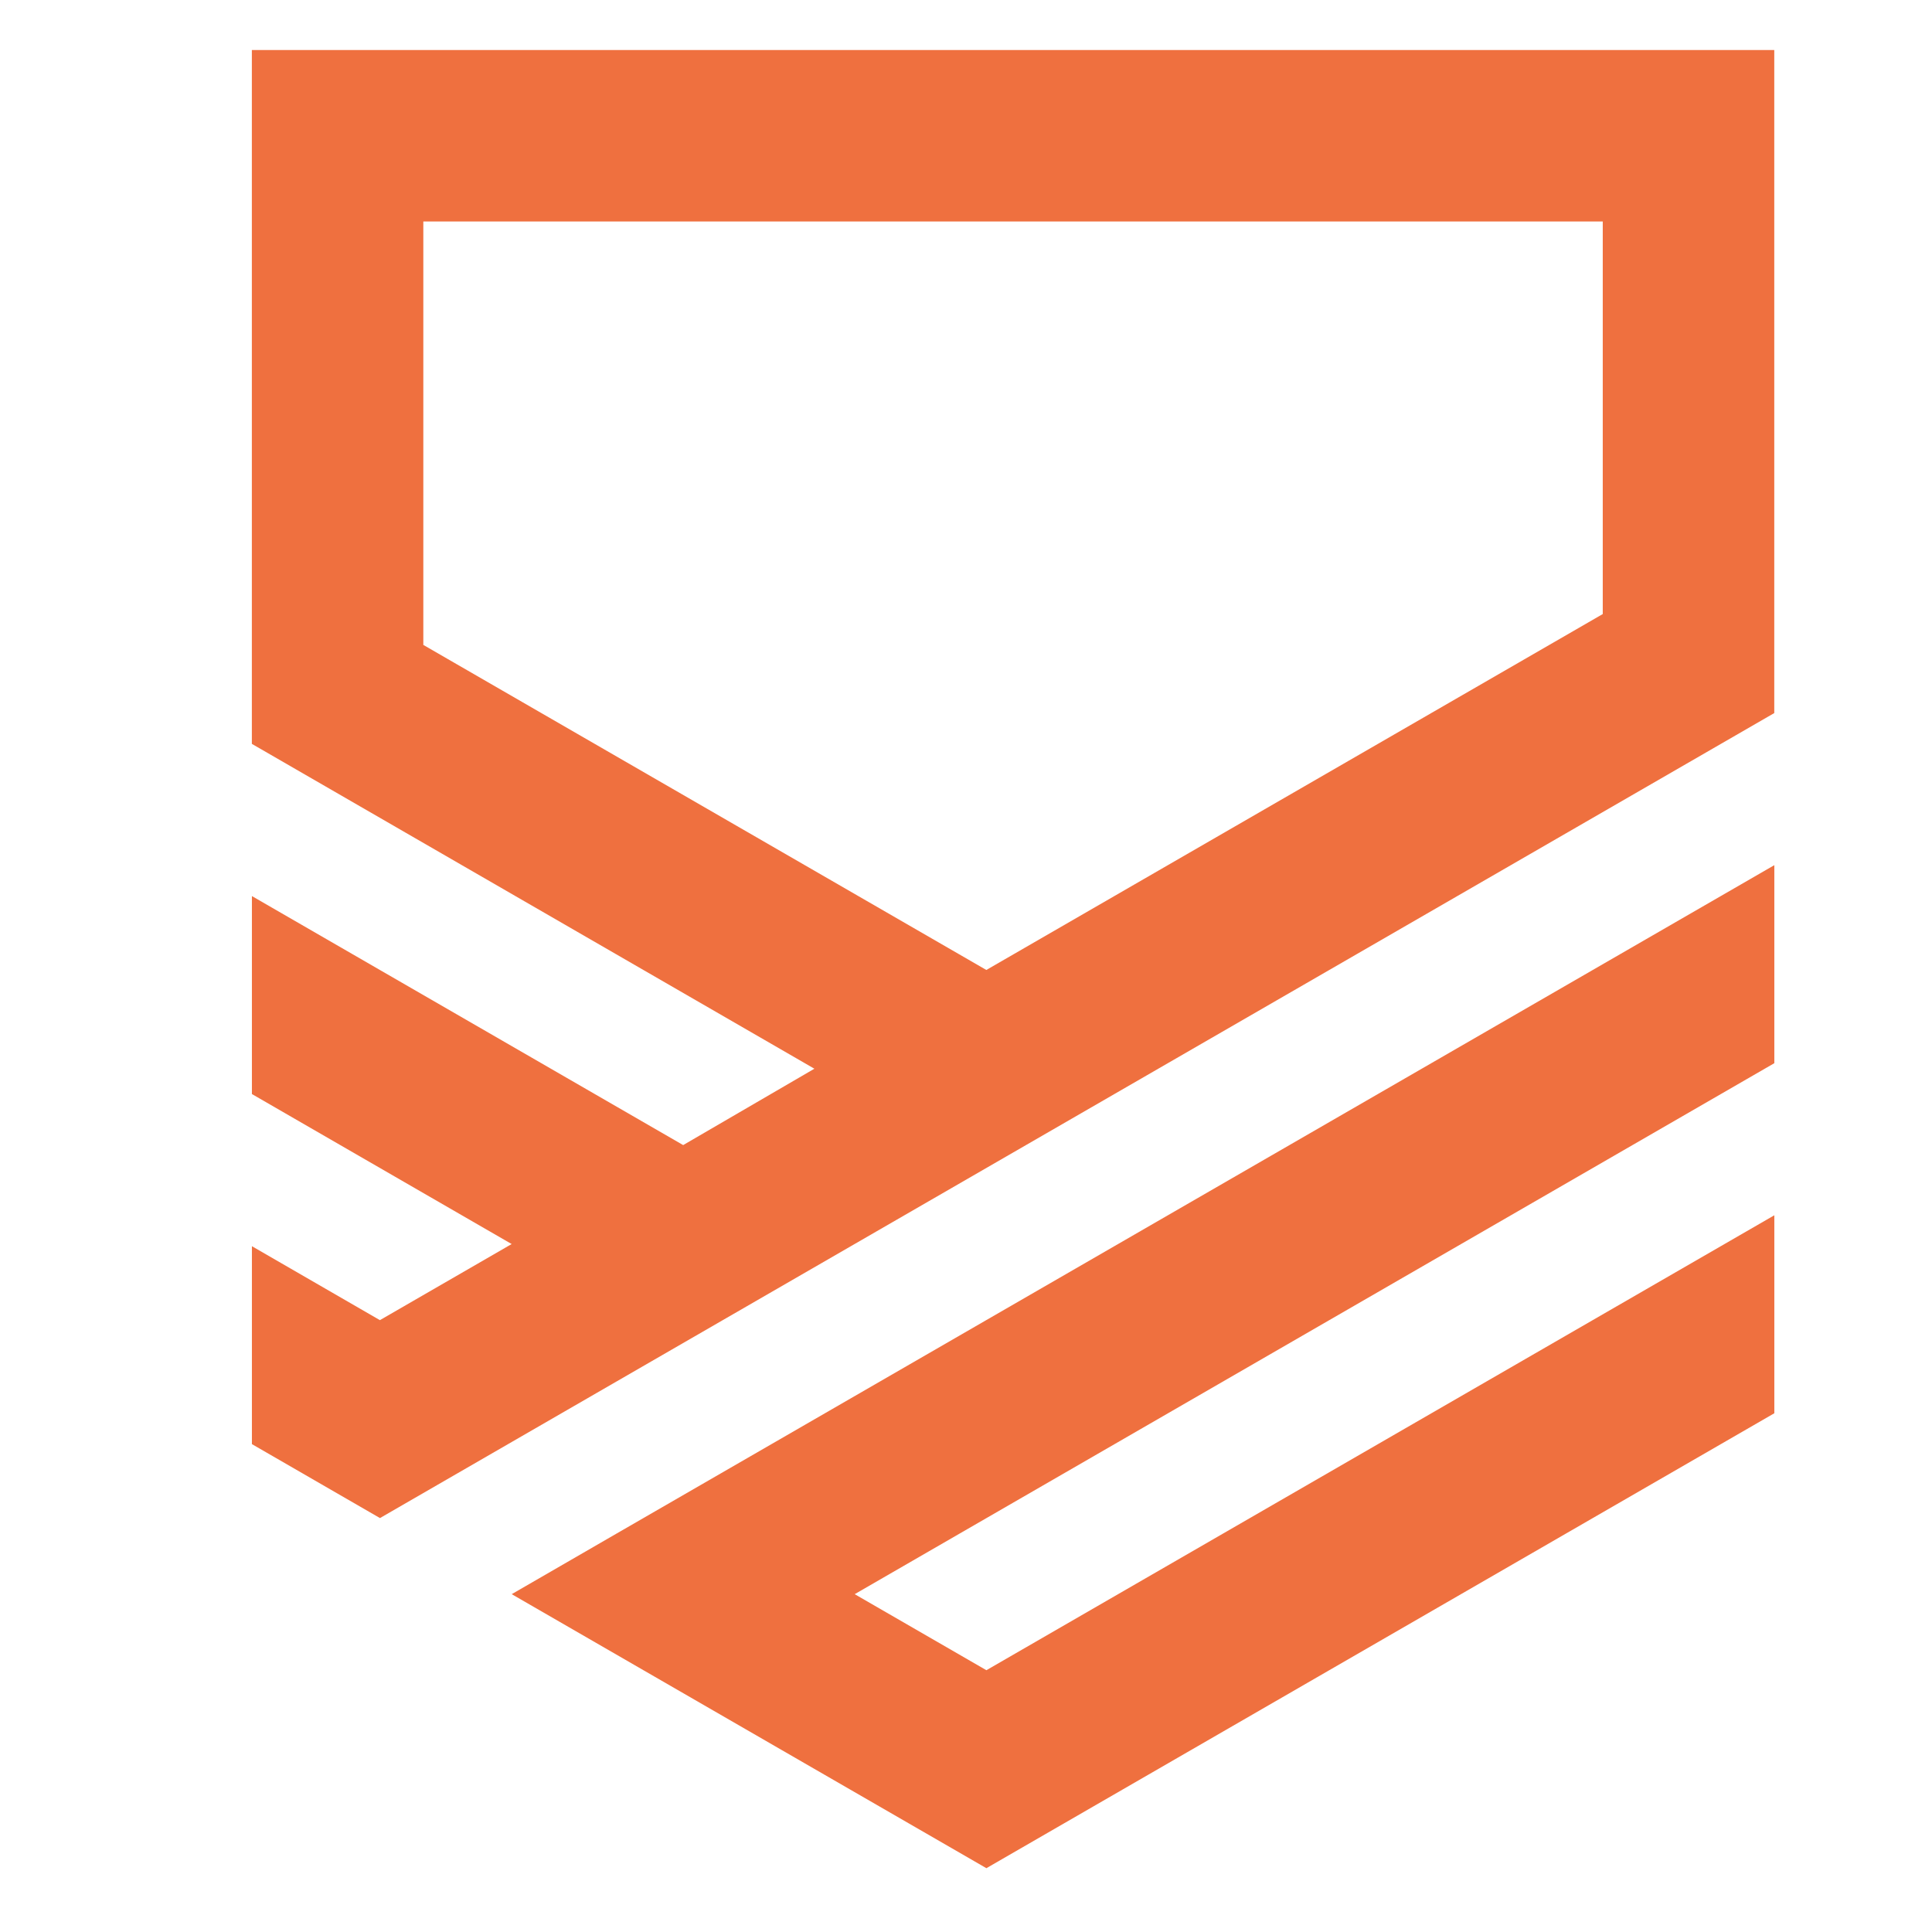 <?xml version="1.0" encoding="utf-8"?>
<!-- Generator: Adobe Illustrator 16.0.0, SVG Export Plug-In . SVG Version: 6.00 Build 0)  -->
<!DOCTYPE svg PUBLIC "-//W3C//DTD SVG 1.1//EN" "http://www.w3.org/Graphics/SVG/1.1/DTD/svg11.dtd">
<svg version="1.1" id="Calque_1" xmlns="http://www.w3.org/2000/svg" xmlns:xlink="http://www.w3.org/1999/xlink" x="0px" y="0px"
	 width="36px" height="36px" viewBox="0 0 36 36" enable-background="new 0 0 36 36" xml:space="preserve">
<path fill-rule="evenodd" clip-rule="evenodd" fill="#EF703F" d="M7.08,24.598l-2.386-1.377 M11.478,28.582l-1.943,1.123
	l8.845,5.106l14.682-8.477v-3.689l-14.682,8.477l-2.454-1.417l17.136-9.894v-3.69L11.478,28.582z M29.865,11.442V4.127H7.888v7.89
	l9.98,5.762l0.511,0.295L29.865,11.442z M4.693,10.171v-5.73V0.932h1.949h1.246h21.977h2.104h1.092v8.665v3.69l-25.981,15
	l-2.386-1.378v-3.688l2.385,1.378l2.455-1.418l-4.84-2.795v-3.689l8.036,4.64l2.445-1.423L4.693,13.861V10.171z"/>
</svg>
